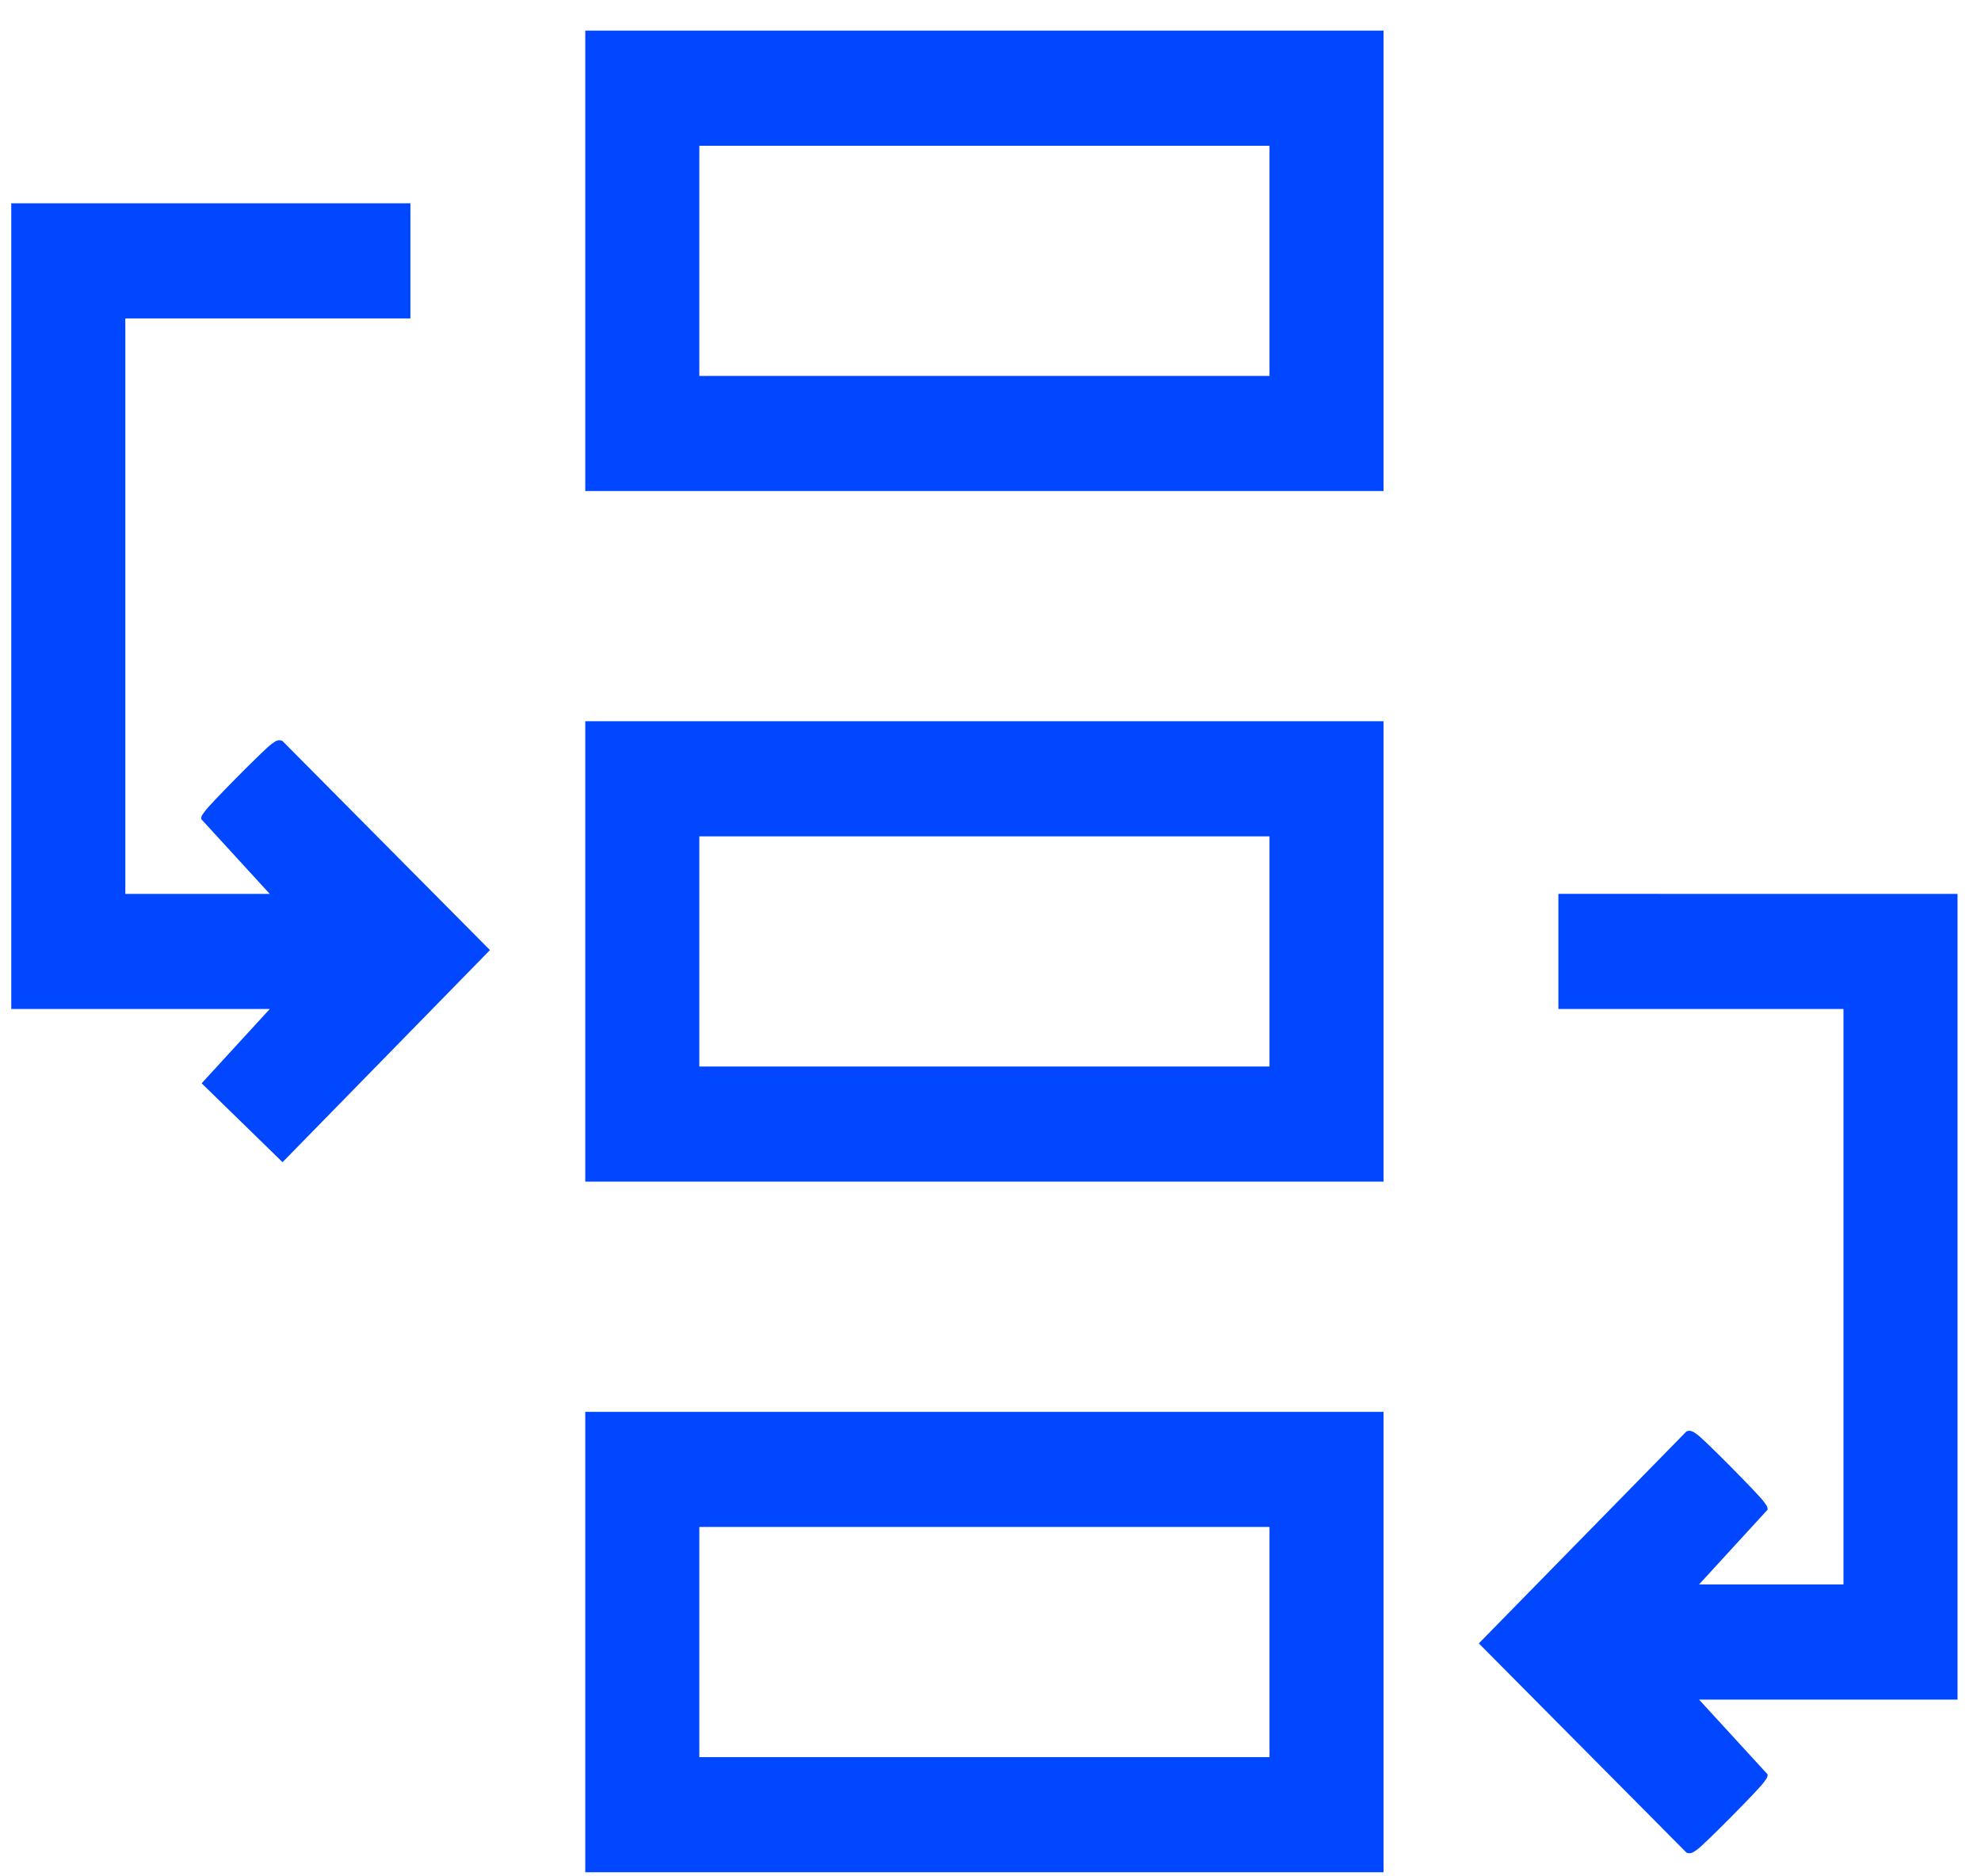 <?xml version="1.0" encoding="UTF-8"?>
<svg xmlns="http://www.w3.org/2000/svg" width="57" height="54" viewBox="0 0 57 54" fill="none">
  <g clip-path="url(#clip0_353_10118)">
    <path d="M39.809 0.882V14.132H16.84V0.882H39.809ZM36.528 4.195H20.122V10.819H36.528V4.195Z" fill="#0047FF"></path>
    <path d="M39.809 20.757V34.007H16.84V20.757H39.809ZM36.528 24.07H20.122V30.694H36.528V24.07Z" fill="#0047FF"></path>
    <path d="M39.809 40.632V53.882H16.84V40.632H39.809ZM36.528 43.945H20.122V50.569H36.528V43.945Z" fill="#0047FF"></path>
    <path d="M56.325 25.726V48.913H48.887L50.86 51.066C50.866 51.164 50.8 51.22 50.753 51.292C50.628 51.48 49.026 53.098 48.837 53.226C48.736 53.295 48.662 53.369 48.526 53.318L42.551 47.296L48.526 41.195C48.662 41.144 48.736 41.218 48.837 41.287C49.026 41.416 50.628 43.033 50.753 43.221C50.8 43.293 50.866 43.349 50.86 43.447L48.887 45.6H53.043V29.038H44.84V25.725L56.325 25.726Z" fill="#0047FF"></path>
    <path d="M11.809 5.851V9.164H3.606V25.726H7.762L5.79 23.573C5.783 23.475 5.849 23.419 5.896 23.347C6.021 23.159 7.624 21.541 7.812 21.413C7.914 21.344 7.987 21.27 8.123 21.321L14.098 27.343L8.13 33.447L5.802 31.177L7.763 29.038H0.324V5.851H11.809Z" fill="#0047FF"></path>
  </g>
  <defs>
    <clipPath id="clip0_353_10118">
      <rect width="56" height="53" fill="white" transform="translate(0.324 0.882)"></rect>
    </clipPath>
  </defs>
</svg>
